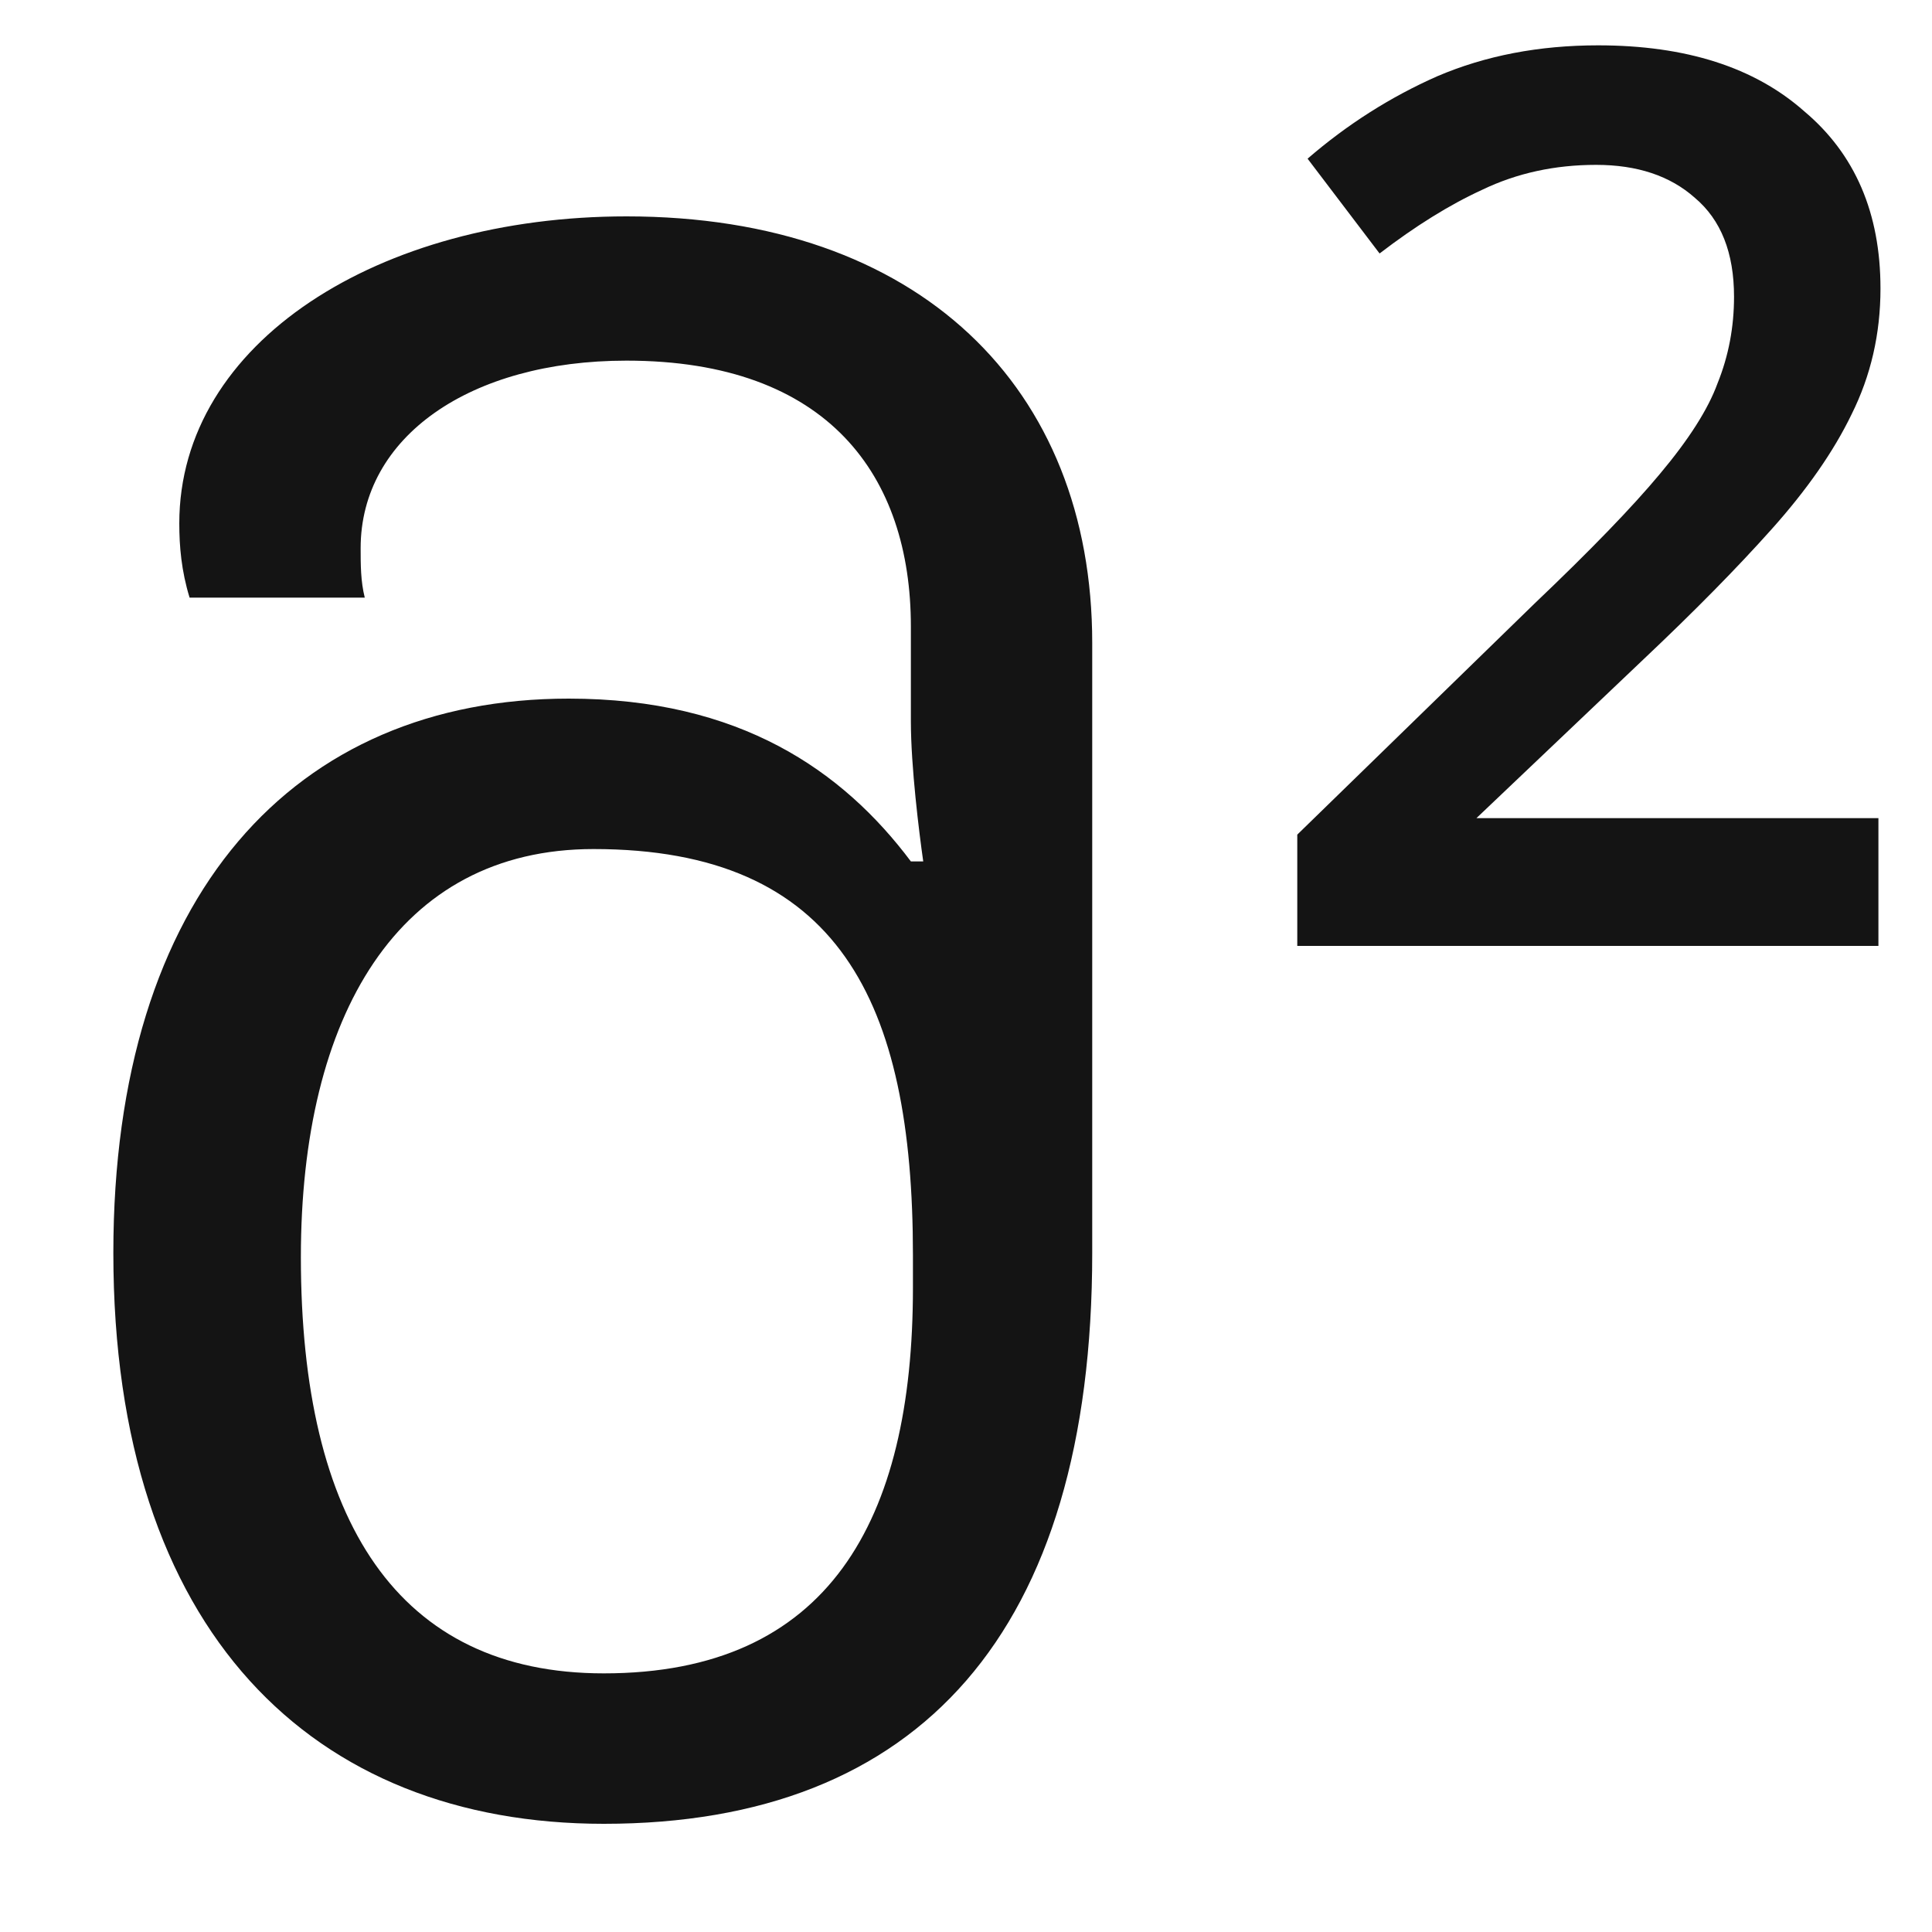 <?xml version="1.0" encoding="UTF-8"?> <svg xmlns="http://www.w3.org/2000/svg" width="15" height="15" viewBox="0 0 15 15" fill="none"><path d="M4.688 14.16C2.432 14.16 0.88 12.672 0.88 9.728C0.88 6.944 2.288 5.424 4.416 5.424C5.744 5.424 6.544 5.984 7.072 6.688H7.168C7.136 6.464 7.072 5.952 7.072 5.6V4.864C7.072 3.696 6.432 2.8 4.864 2.8C3.648 2.8 2.8 3.392 2.8 4.256C2.8 4.384 2.8 4.512 2.832 4.64H1.472C1.408 4.432 1.392 4.24 1.392 4.064C1.392 2.656 2.944 1.68 4.864 1.68C7.136 1.68 8.48 3.008 8.48 4.992V9.728C8.48 12.672 7.136 14.16 4.688 14.16ZM4.688 12.992C6.432 12.992 7.088 11.808 7.088 10V9.744C7.088 7.776 6.512 6.592 4.608 6.592C3.088 6.592 2.336 7.888 2.336 9.76C2.336 11.808 3.088 12.992 4.688 12.992ZM14.584 7.344H10.072V6.48L11.912 4.688C12.349 4.272 12.674 3.936 12.887 3.68C13.111 3.413 13.261 3.179 13.335 2.976C13.421 2.763 13.463 2.539 13.463 2.304C13.463 1.963 13.362 1.707 13.159 1.536C12.967 1.365 12.711 1.28 12.392 1.28C12.072 1.28 11.778 1.344 11.511 1.472C11.255 1.589 10.989 1.755 10.711 1.968L10.152 1.232C10.461 0.965 10.797 0.752 11.159 0.592C11.533 0.432 11.949 0.352 12.408 0.352C13.09 0.352 13.623 0.523 14.008 0.864C14.402 1.195 14.6 1.653 14.6 2.24C14.6 2.592 14.525 2.917 14.376 3.216C14.237 3.504 14.029 3.803 13.752 4.112C13.485 4.411 13.154 4.747 12.759 5.12L11.463 6.352H14.584V7.344Z" fill="#141414"></path></svg> 